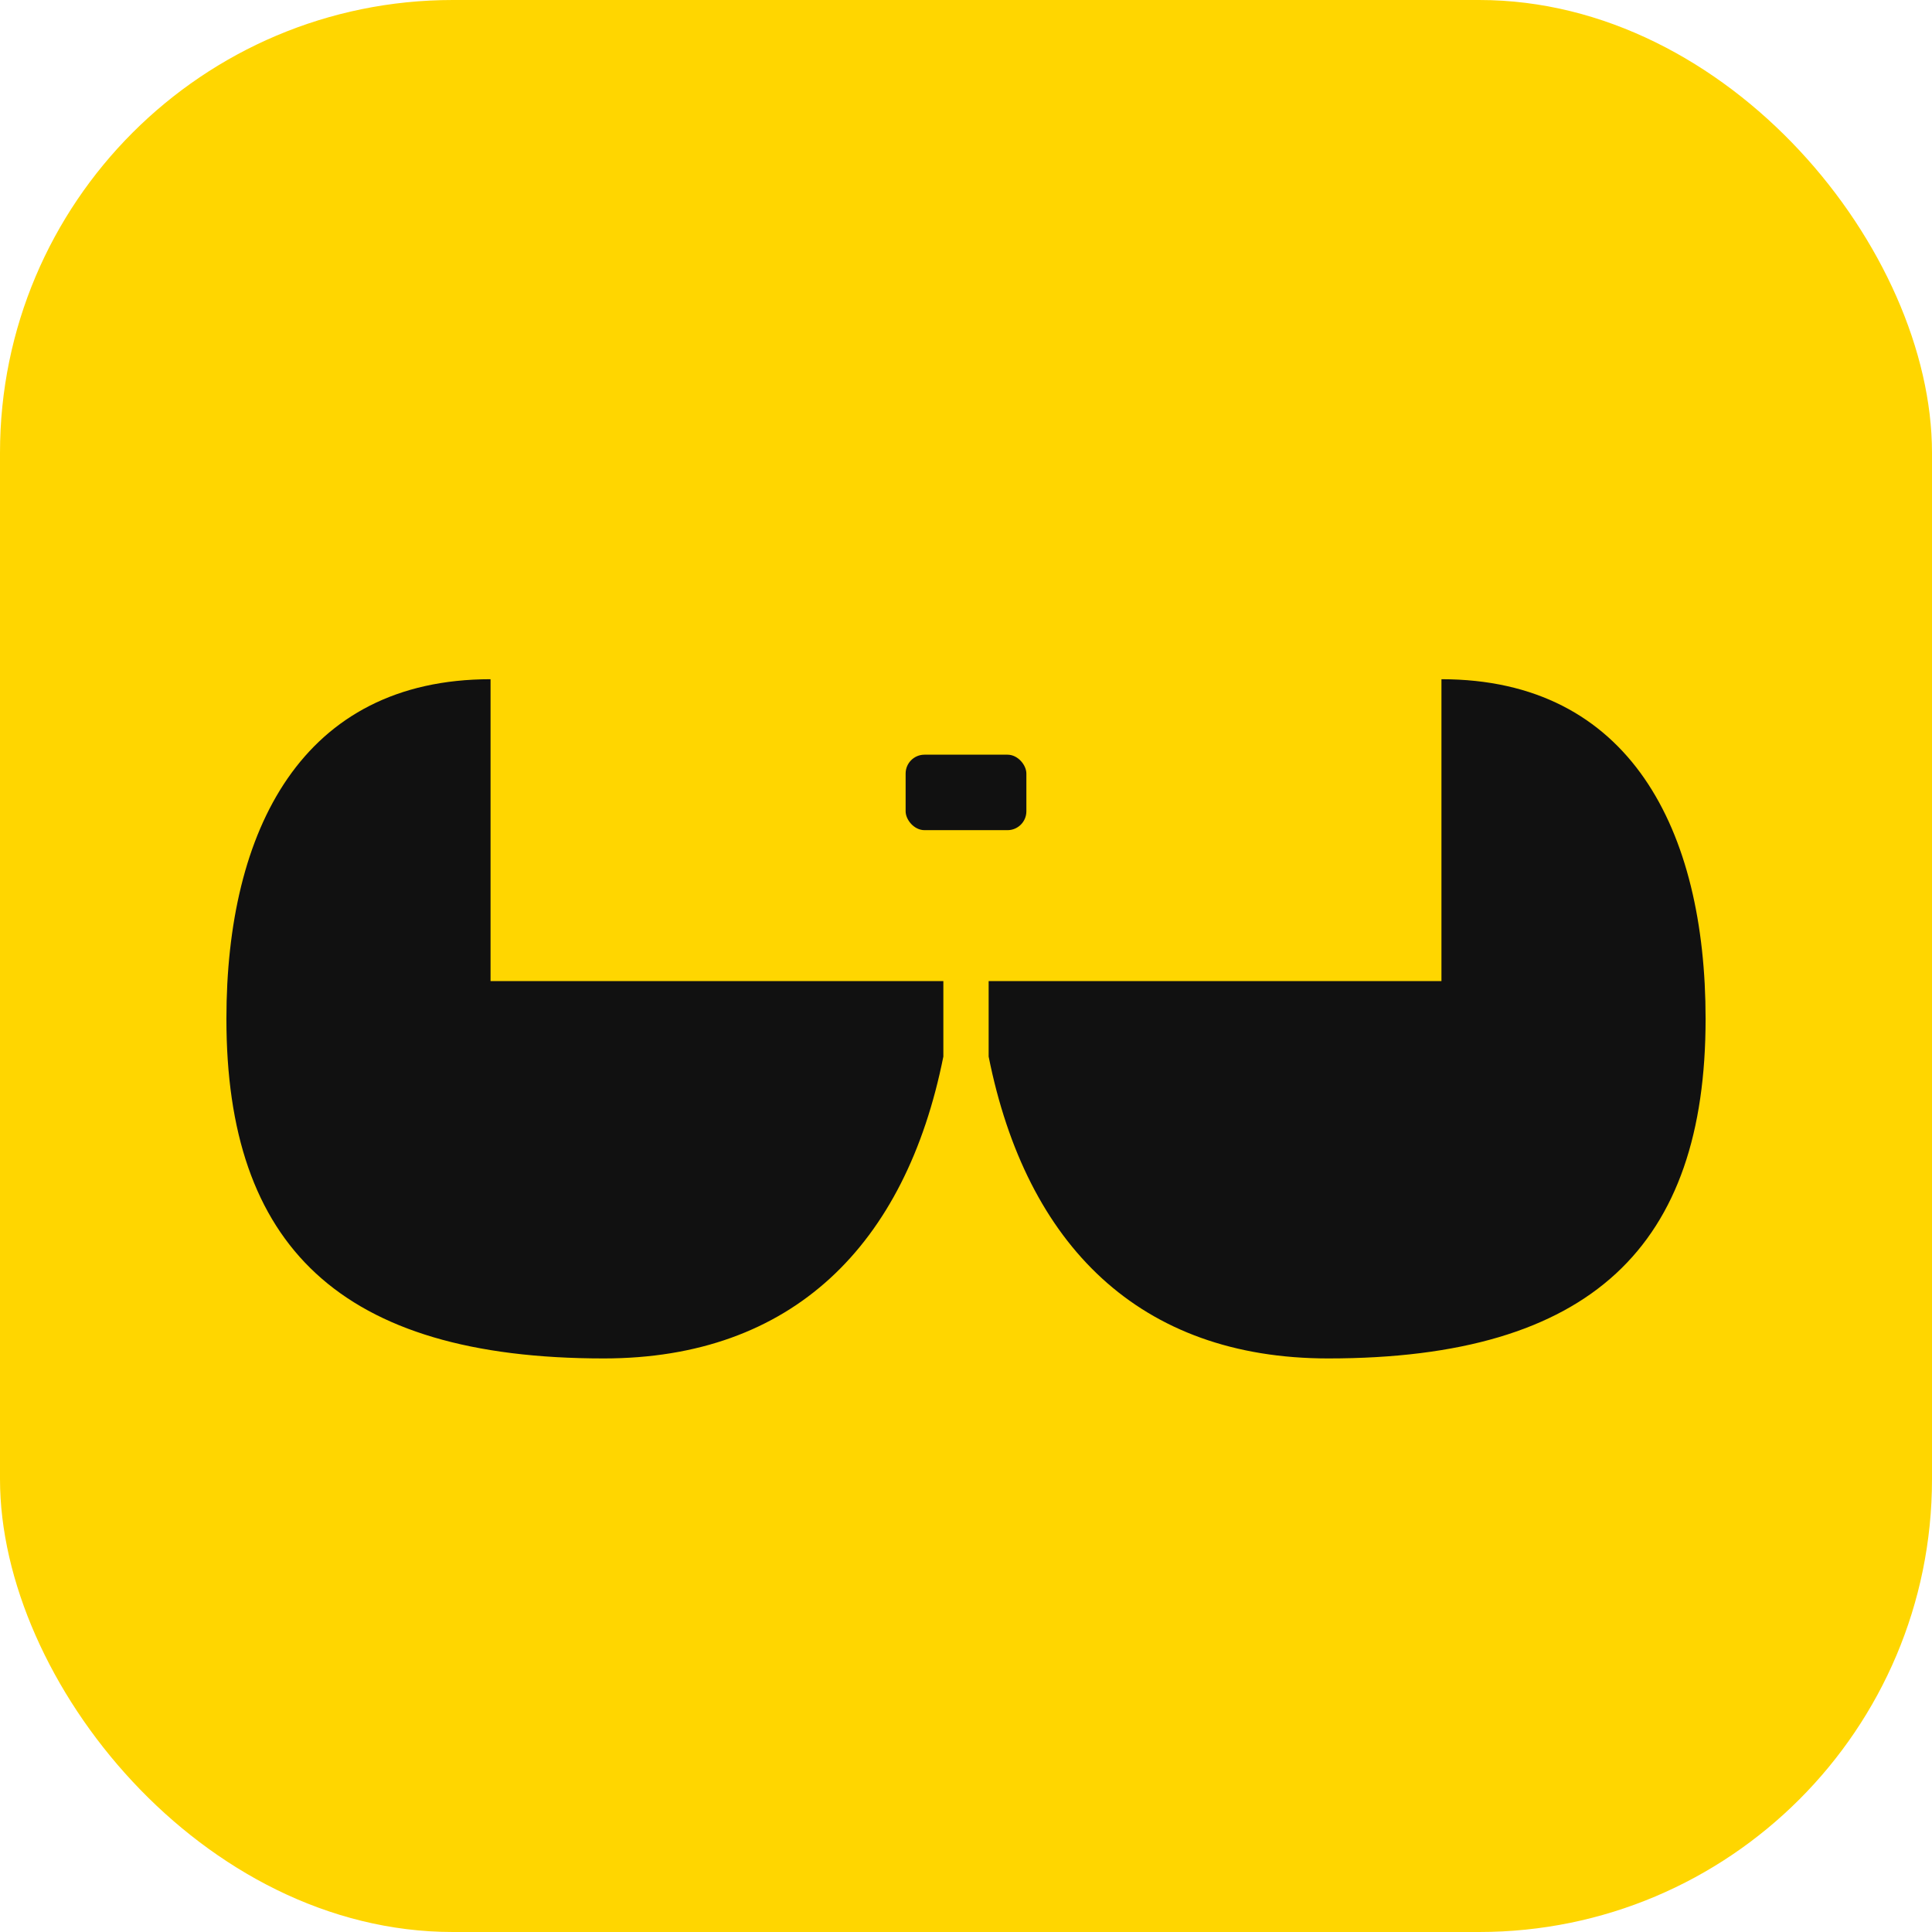 <svg xmlns="http://www.w3.org/2000/svg" version="1.1" xmlns:xlink="http://www.w3.org/1999/xlink" width="512" height="512"><svg width="512" height="512" viewBox="0 0 512 512" xmlns="http://www.w3.org/2000/svg">
  <rect x="0" y="0" width="512" height="512" rx="120" ry="120" fill="#FFD600"></rect>
  
  <g fill="#111111">
    <path d="M130 180 C 80 180, 60 220, 60 270 C 60 330, 90 360, 160 360 C 210 360, 240 330, 250 280 L 250 260 L 130 260 Z"></path>
    <path d="M382 180 C 432 180, 452 220, 452 270 C 452 330, 422 360, 352 360 C 302 360, 272 330, 262 280 L 262 260 L 382 260 Z"></path>
    <rect x="240" y="200" width="32" height="20" rx="5"></rect>
  </g>
</svg><style>@media (prefers-color-scheme: light) { :root { filter: none; } }
@media (prefers-color-scheme: dark) { :root { filter: none; } }
</style></svg>